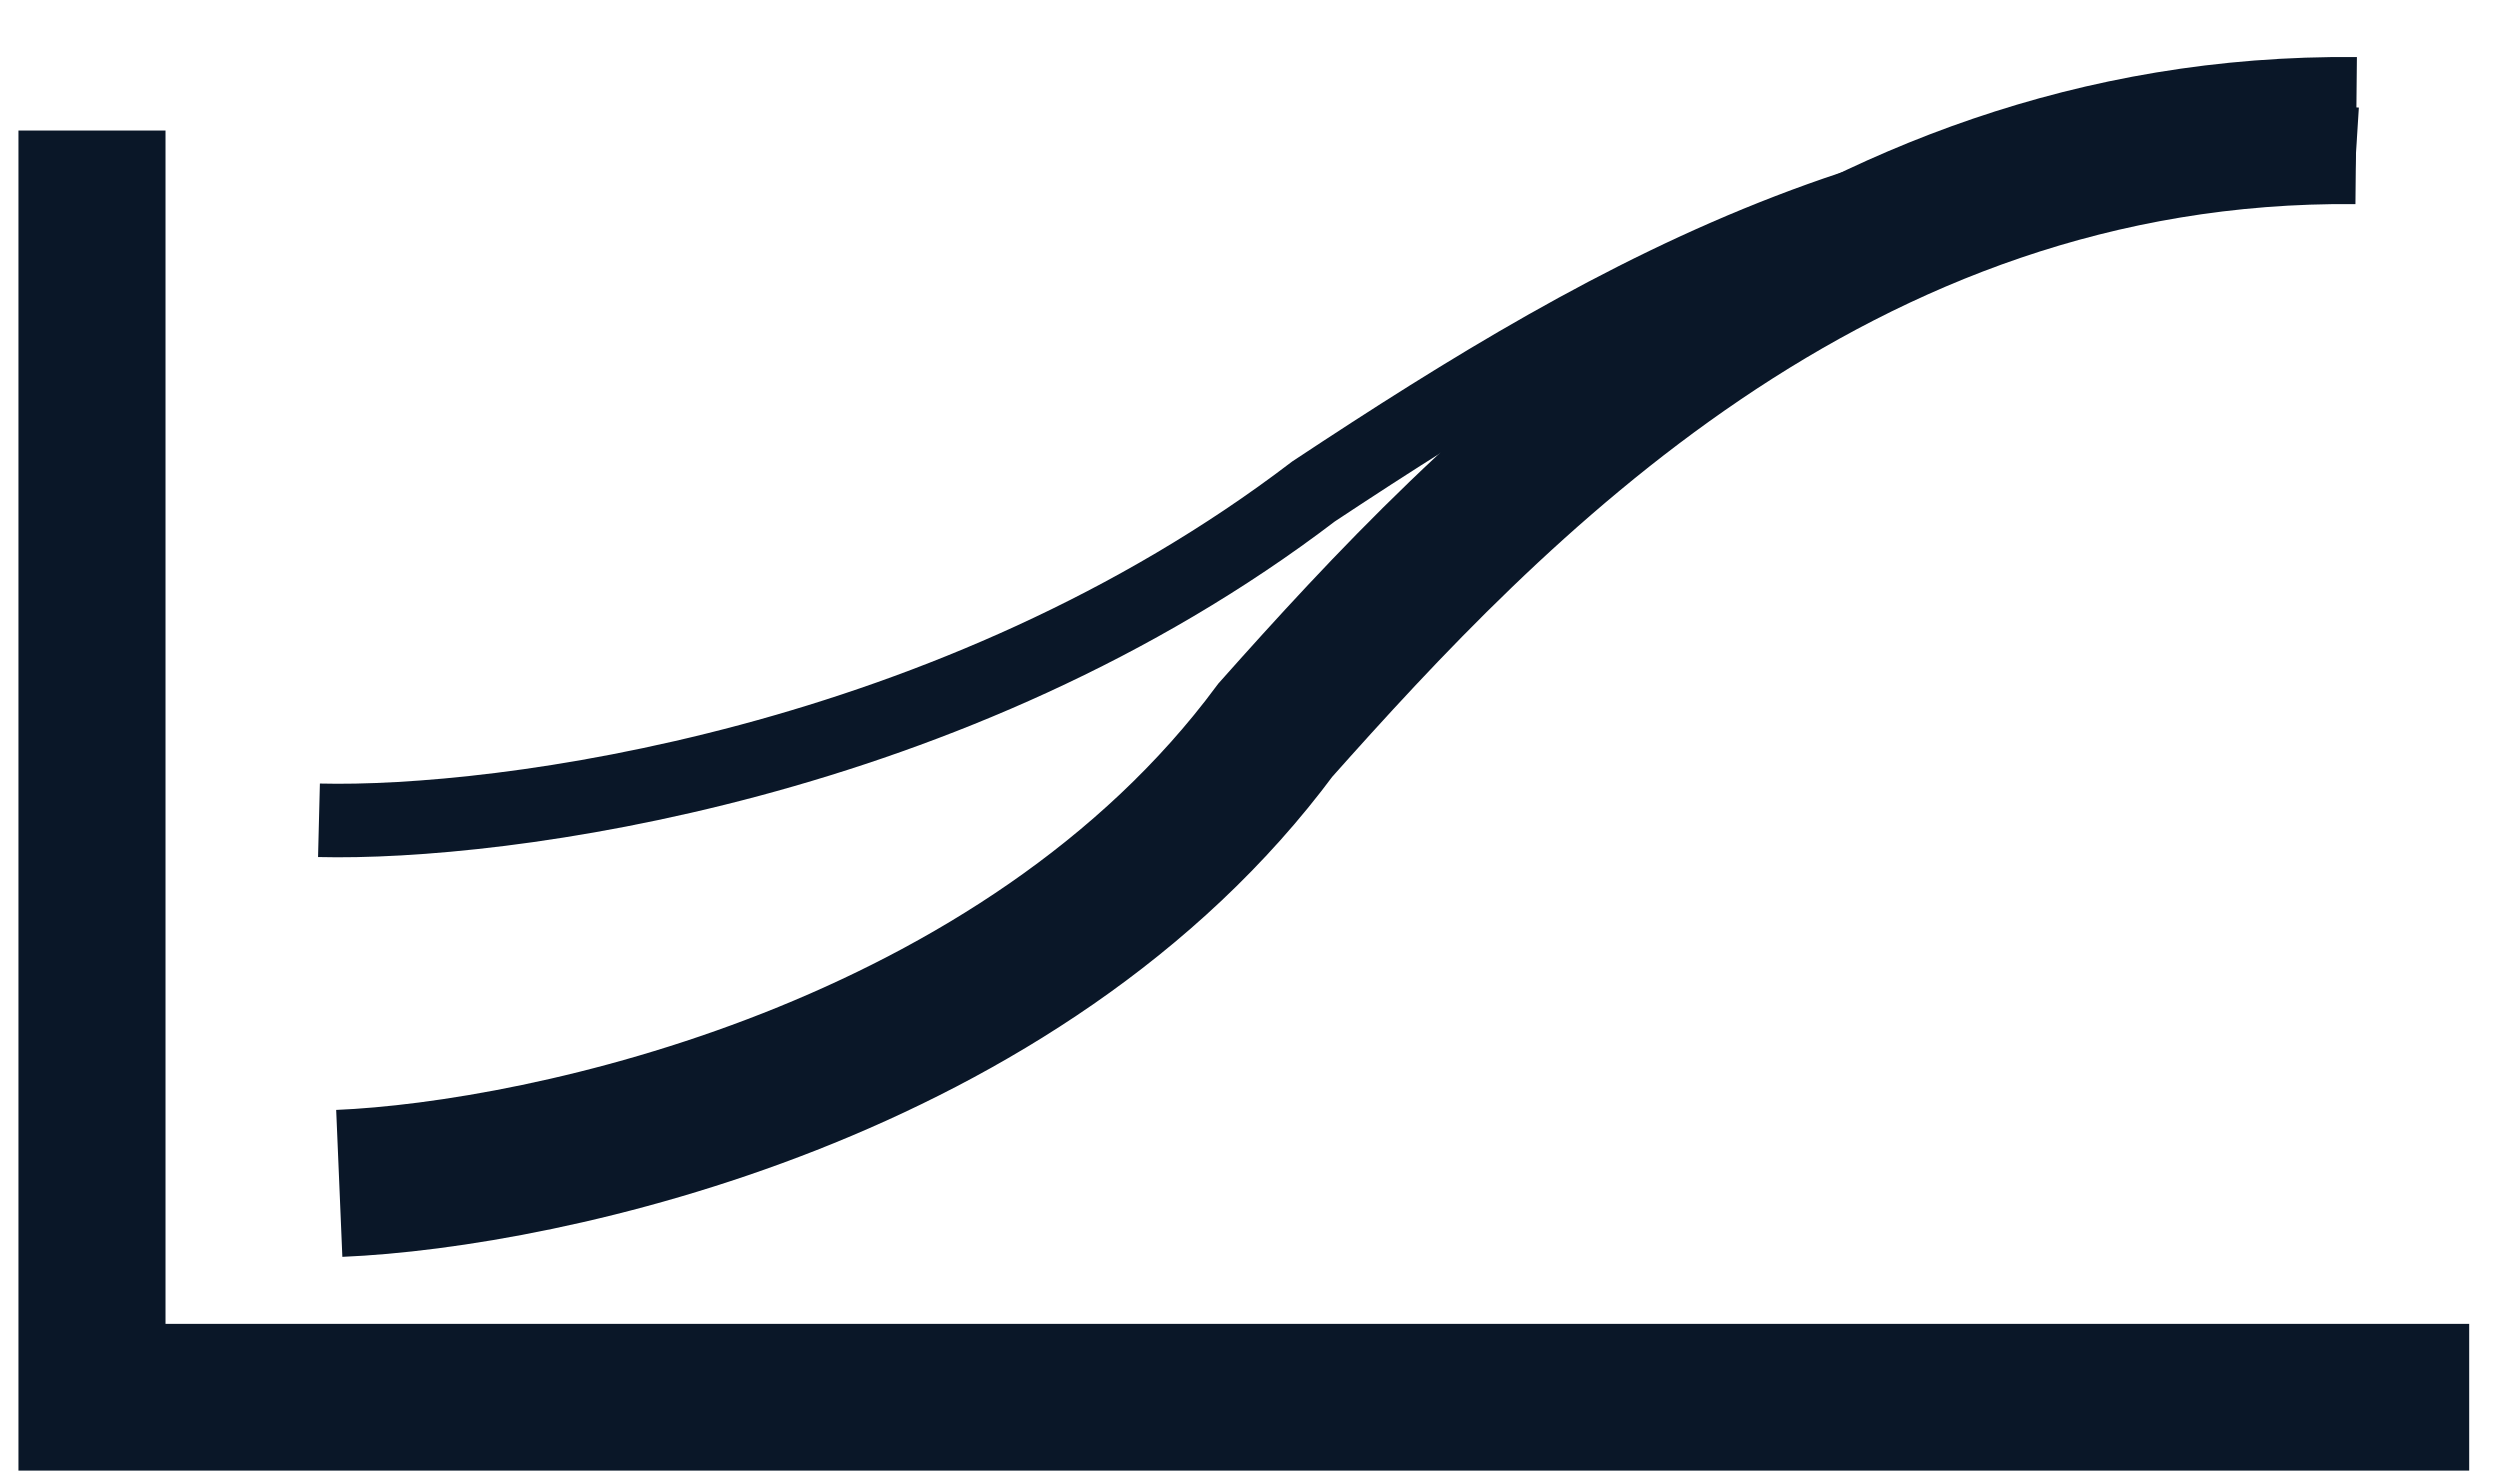 <svg width="34" height="20" viewBox="0 0 34 20" fill="none" xmlns="http://www.w3.org/2000/svg">
<path d="M1.251 1.775V19.005H33.581" stroke="#0A1728" stroke-width="2"/>
<path d="M4.338 11.156C6.812 11.218 12.98 10.41 17.865 6.683C22.092 3.887 26.131 1.589 32.049 1.962" stroke="#0A1728"/>
<path d="M4.614 16.094C7.423 15.976 13.901 14.577 17.346 9.928C20.249 6.667 24.93 1.705 32.044 1.776" stroke="#0A1728" stroke-width="2"/>
</svg>
